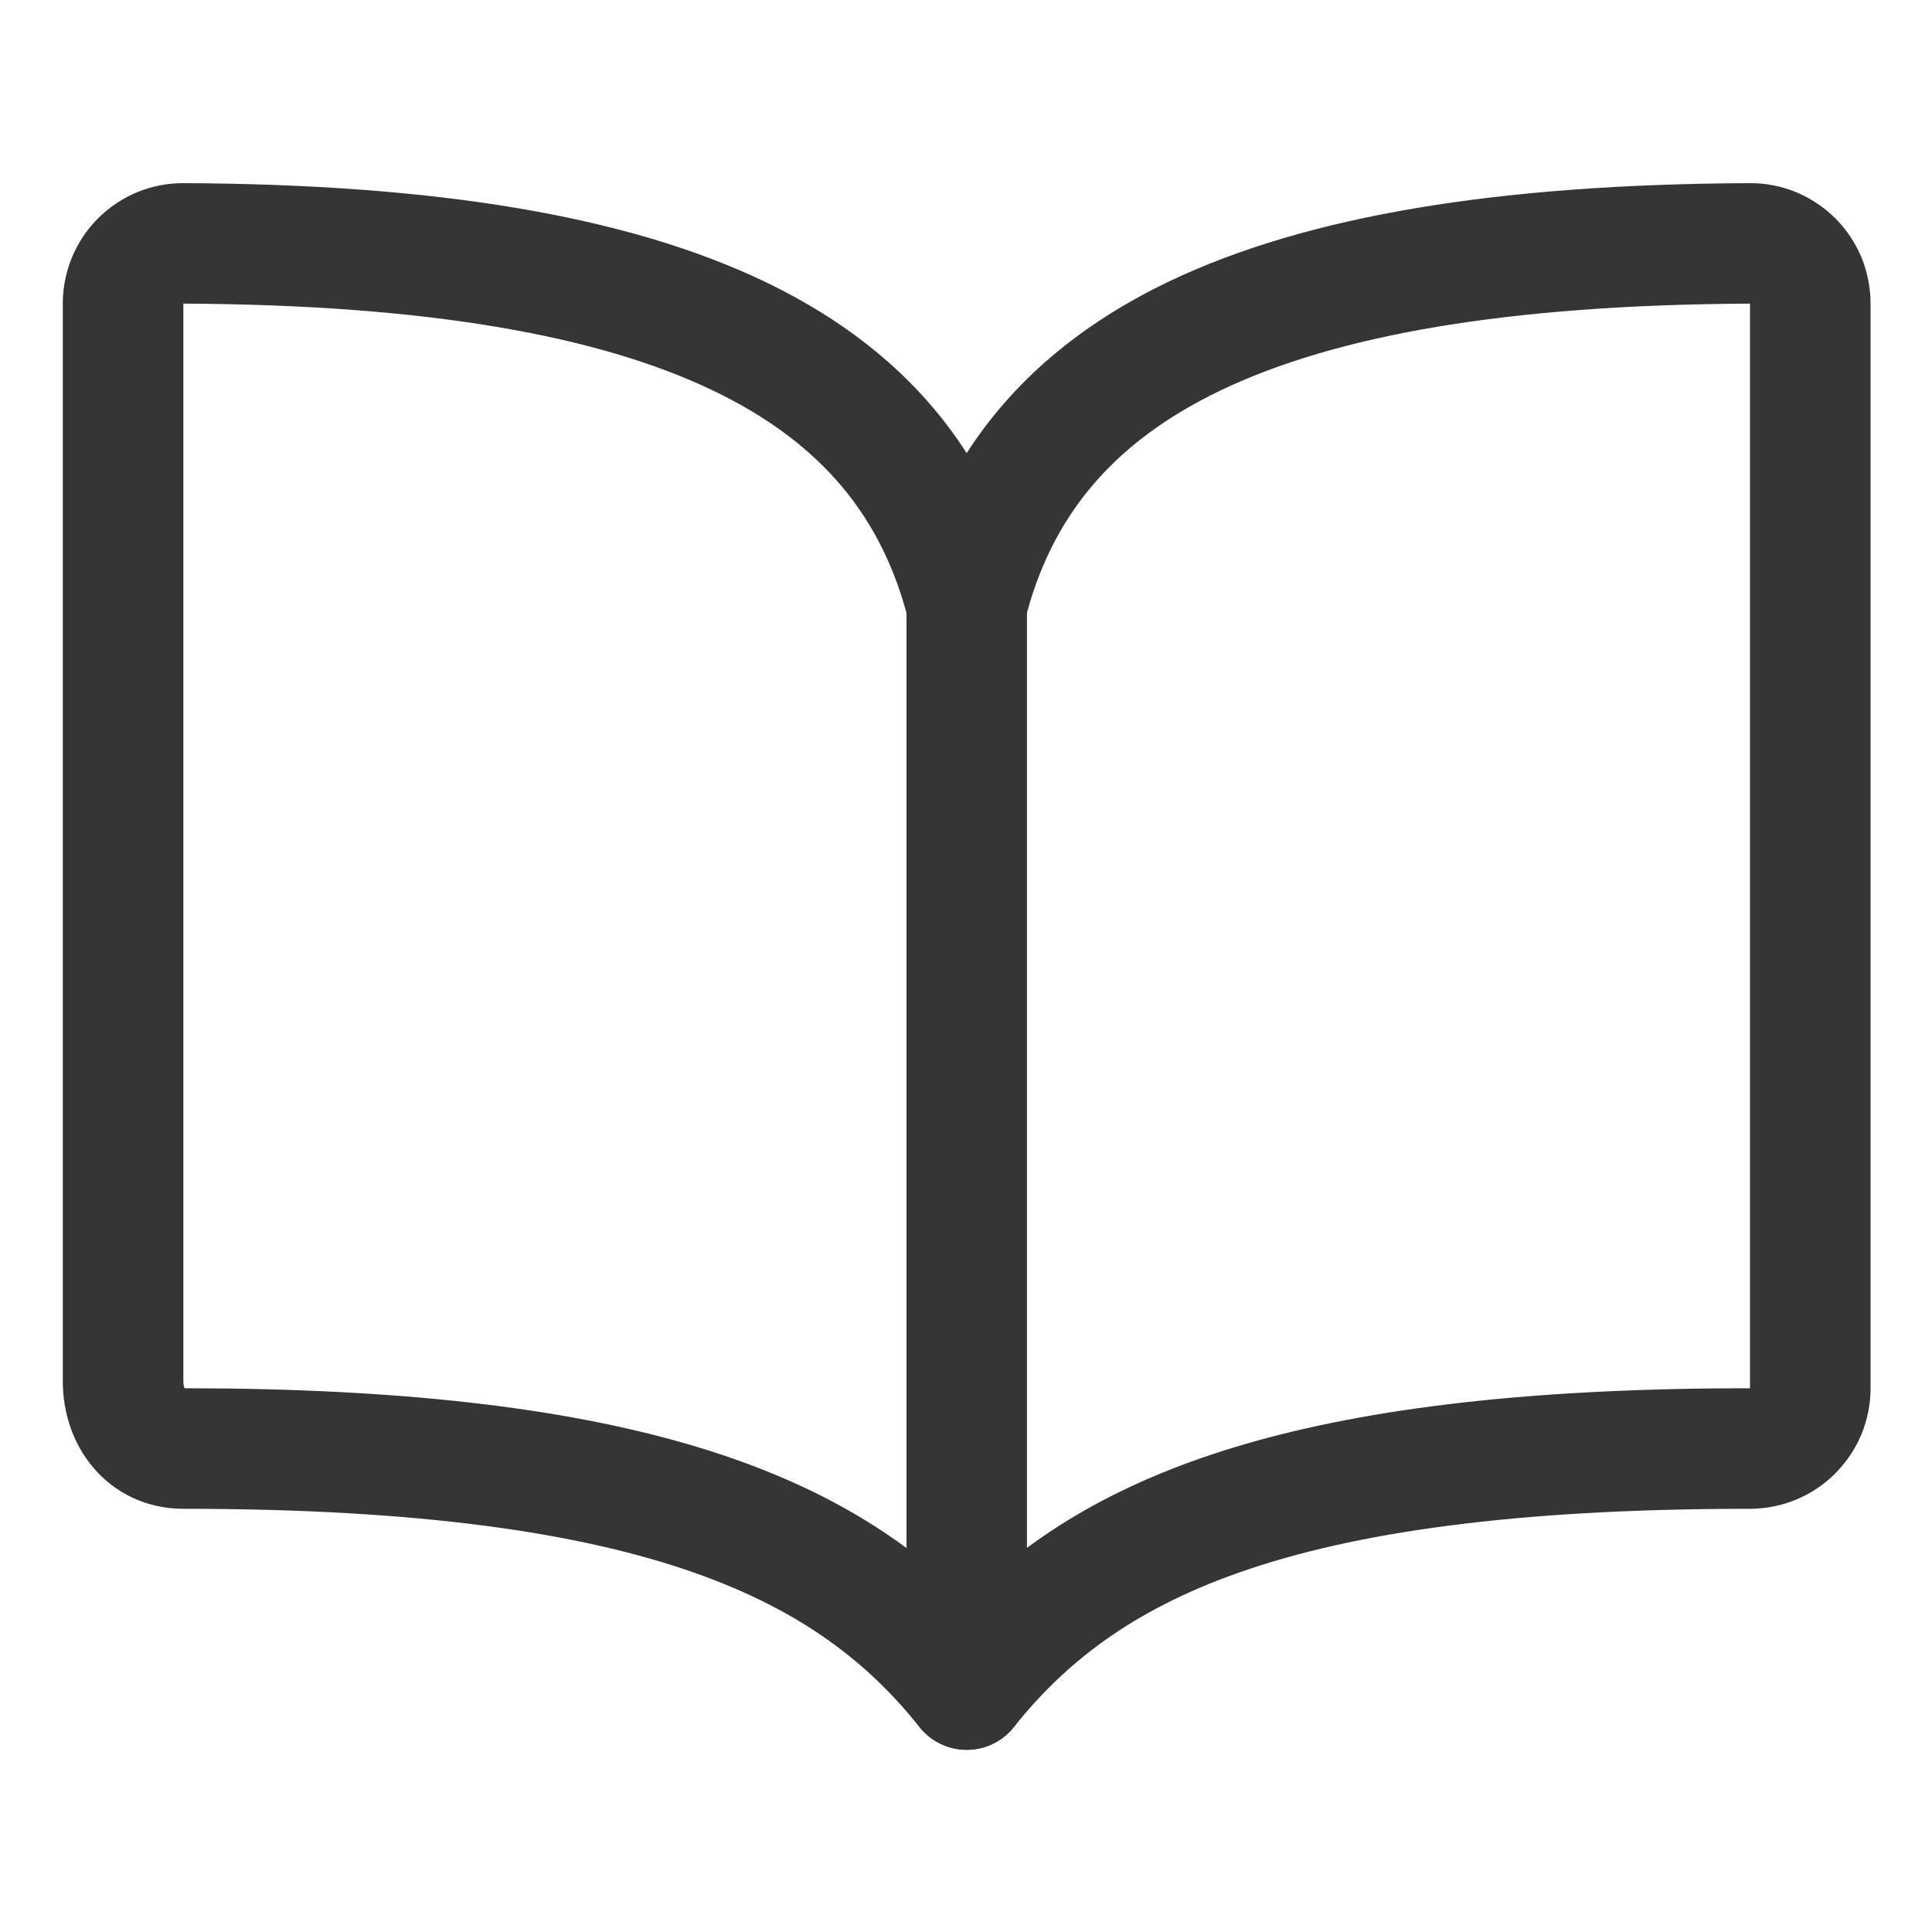 <svg width="20" height="20" viewBox="0 0 20 20" fill="none" xmlns="http://www.w3.org/2000/svg">
<path fill-rule="evenodd" clip-rule="evenodd" d="M1.898 3.143C4.426 3.155 6.188 3.473 7.373 4.039C8.523 4.588 9.138 5.373 9.402 6.415C9.437 6.55 9.514 6.669 9.624 6.754C9.734 6.84 9.868 6.886 10.007 6.886C10.146 6.886 10.281 6.84 10.39 6.754C10.5 6.669 10.578 6.55 10.612 6.415C10.876 5.373 11.492 4.588 12.641 4.039C13.826 3.473 15.588 3.155 18.116 3.143V14.371C13.614 14.371 11.403 15.178 10.007 16.558C8.616 15.185 6.402 14.373 1.91 14.371C1.904 14.357 1.898 14.333 1.898 14.296L1.898 3.143ZM1.421 1.989C1.573 1.927 1.736 1.895 1.9 1.896H1.901C4.501 1.907 6.48 2.23 7.911 2.913C8.842 3.358 9.534 3.953 10.007 4.691C10.481 3.953 11.173 3.358 12.103 2.913C13.534 2.23 15.514 1.907 18.113 1.896H18.114C18.278 1.895 18.441 1.927 18.593 1.989C18.744 2.052 18.882 2.144 18.999 2.26C19.115 2.376 19.207 2.514 19.27 2.665C19.332 2.817 19.364 2.98 19.364 3.144V14.371C19.364 14.535 19.332 14.697 19.269 14.849C19.206 15 19.114 15.137 18.998 15.253C18.883 15.369 18.745 15.461 18.594 15.524C18.442 15.586 18.28 15.619 18.116 15.619C13.2 15.619 11.51 16.61 10.494 17.88C10.436 17.953 10.362 18.012 10.277 18.052C10.193 18.093 10.101 18.114 10.007 18.114C9.913 18.114 9.821 18.093 9.737 18.052C9.652 18.012 9.578 17.953 9.52 17.88C8.511 16.617 6.814 15.619 1.898 15.619C1.522 15.619 1.192 15.459 0.967 15.194C0.749 14.938 0.65 14.614 0.65 14.296V3.144C0.65 2.897 0.723 2.655 0.86 2.449C0.997 2.244 1.193 2.084 1.421 1.989Z" fill="#353535"/>
<path fill-rule="evenodd" clip-rule="evenodd" d="M10.008 5.638C10.352 5.638 10.631 5.917 10.631 6.262V17.49C10.631 17.834 10.352 18.114 10.008 18.114C9.663 18.114 9.384 17.834 9.384 17.49V6.262C9.384 5.917 9.663 5.638 10.008 5.638Z" fill="#353535"/>
</svg>
